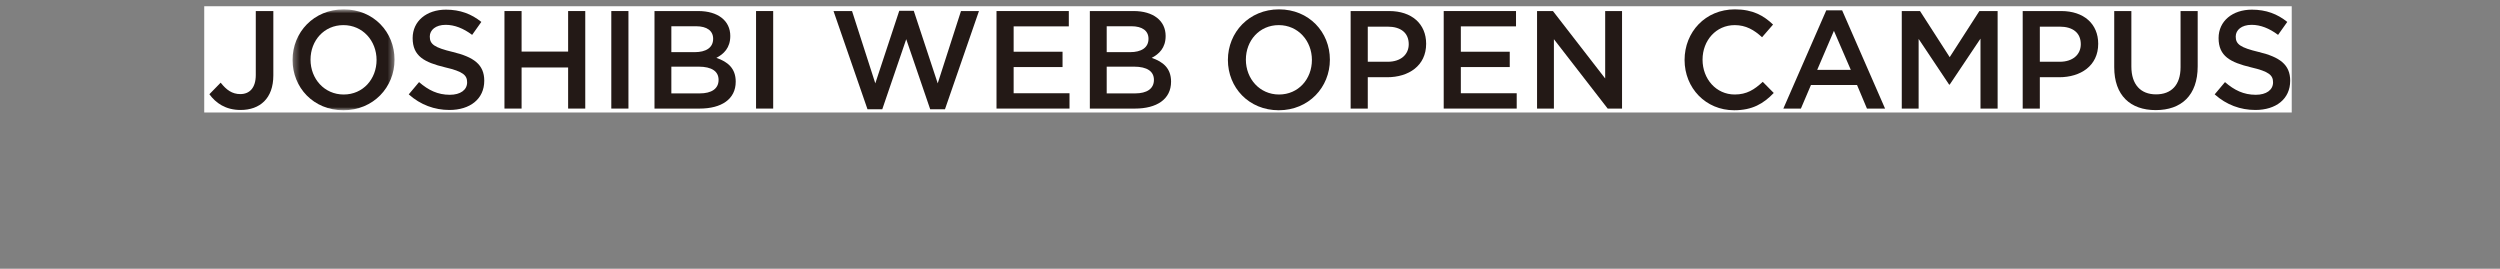 <?xml version="1.0" encoding="UTF-8"?>
<svg width="400px" height="43px" viewBox="0 0 400 43" version="1.1" xmlns="http://www.w3.org/2000/svg" xmlns:xlink="http://www.w3.org/1999/xlink">
    <rect x="0" y="0" width="400" height="43" fill="#808080" stroke="none"/>
    <title>jwoc_logo</title>
    <defs>
        <polygon id="path-1" points="0.307 0.859 16.626 0.859 16.626 17 0.307 17"></polygon>
    </defs>
    <g id="OC2020" stroke="none" stroke-width="1" fill="none" fill-rule="evenodd">
        <g id="jwoc_logo" transform="translate(200.177, 21.82) rotate(90) translate(-200.177, -21.82) translate(178.997, -177.68)">
            <rect id="Rectangle" fill="#FFFFFF" x="0.359" y="33" width="17" height="334"></rect>
            <g id="Group-31" transform="translate(8.5, 199.711) rotate(-90) translate(-8.5, -199.711) translate(-157.965, 191.211)">
                <path d="M4.994,16.955 C2.586,16.955 1.025,15.841 0,14.436 L1.806,12.586 C2.72,13.745 3.634,14.414 4.949,14.414 C6.421,14.414 7.424,13.433 7.424,11.359 L7.424,1.127 L10.233,1.127 L10.233,11.427 C10.233,15.127 8.07,16.955 4.994,16.955" id="Fill-1" fill="#231916"></path>
                <g id="Group-5" transform="translate(13, 0)">
                    <mask id="mask-2" fill="white">
                        <use xlink:href="#path-1"></use>
                    </mask>
                    <g id="Clip-4"></g>
                    <path d="M8.444,3.379 C5.345,3.379 3.183,5.854 3.183,8.907 C3.183,11.962 5.39,14.481 8.489,14.481 C11.588,14.481 13.75,12.006 13.75,8.952 C13.75,5.899 11.543,3.379 8.444,3.379 M8.444,17 C3.651,17 0.307,13.366 0.307,8.952 C0.307,4.538 3.696,0.859 8.489,0.859 C13.282,0.859 16.626,4.493 16.626,8.907 C16.626,13.321 13.237,17 8.444,17" id="Fill-3" fill="#231916" mask="url(#mask-2)"></path>
                </g>
                <path d="M38.965,7.682 C42.265,8.485 43.981,9.665 43.981,12.274 C43.981,15.217 41.685,16.955 38.407,16.955 C36.023,16.955 33.771,16.131 31.899,14.459 L33.548,12.497 C35.041,13.79 36.535,14.526 38.475,14.526 C40.169,14.526 41.239,13.745 41.239,12.541 C41.239,11.405 40.614,10.803 37.717,10.134 C34.395,9.331 32.523,8.351 32.523,5.453 C32.523,2.733 34.752,0.905 37.851,0.905 C40.124,0.905 41.93,1.596 43.513,2.867 L42.041,4.94 C40.637,3.892 39.233,3.334 37.806,3.334 C36.2,3.334 35.265,4.16 35.265,5.207 C35.265,6.433 35.978,6.968 38.965,7.682" id="Fill-6" fill="#231916"></path>
                <polygon id="Fill-8" fill="#231916" points="49.953 10.156 49.953 16.732 47.212 16.732 47.212 1.127 49.953 1.127 49.953 7.614 57.399 7.614 57.399 1.127 60.141 1.127 60.141 16.732 57.399 16.732 57.399 10.156"></polygon>
                <polygon id="Fill-10" fill="#231916" points="64.308 16.732 67.05 16.732 67.05 1.127 64.308 1.127"></polygon>
                <path d="M81.472,12.14 C81.472,10.803 80.425,10.023 78.262,10.023 L73.915,10.023 L73.915,14.303 L78.463,14.303 C80.335,14.303 81.472,13.567 81.472,12.14 M80.603,5.564 C80.603,4.293 79.622,3.558 77.861,3.558 L73.915,3.558 L73.915,7.704 L77.66,7.704 C79.421,7.704 80.603,7.013 80.603,5.564 M83.345,5.119 C83.345,7.036 82.275,8.016 81.116,8.619 C82.944,9.243 84.214,10.29 84.214,12.43 C84.214,15.24 81.918,16.733 78.441,16.733 L71.218,16.733 L71.218,1.127 L78.218,1.127 C81.361,1.127 83.345,2.665 83.345,5.119" id="Fill-12" fill="#231916"></path>
                <polygon id="Fill-13" fill="#231916" points="87.467 16.732 90.209 16.732 90.209 1.127 87.467 1.127"></polygon>
                <polygon id="Fill-14" fill="#231916" points="110.382 1.083 112.7 1.083 116.534 12.697 120.258 1.127 123.133 1.127 117.694 16.844 115.331 16.844 111.496 5.631 107.662 16.844 105.299 16.844 99.86 1.127 102.824 1.127 106.547 12.697"></polygon>
                <polygon id="Fill-15" fill="#231916" points="137.509 3.579 128.681 3.579 128.681 7.637 136.506 7.637 136.506 10.089 128.681 10.089 128.681 14.28 137.62 14.28 137.62 16.732 125.94 16.732 125.94 1.127 137.509 1.127"></polygon>
                <path d="M151.128,12.14 C151.128,10.803 150.081,10.023 147.918,10.023 L143.571,10.023 L143.571,14.303 L148.119,14.303 C149.991,14.303 151.128,13.567 151.128,12.14 M150.259,5.564 C150.259,4.293 149.278,3.558 147.517,3.558 L143.571,3.558 L143.571,7.704 L147.316,7.704 C149.077,7.704 150.259,7.013 150.259,5.564 M153.001,5.119 C153.001,7.036 151.931,8.016 150.772,8.619 C152.6,9.243 153.87,10.29 153.87,12.43 C153.87,15.24 151.574,16.733 148.097,16.733 L140.874,16.733 L140.874,1.127 L147.874,1.127 C151.017,1.127 153.001,2.665 153.001,5.119" id="Fill-16" fill="#231916"></path>
                <path d="M171.1,3.379 C168,3.379 165.839,5.854 165.839,8.907 C165.839,11.962 168.046,14.481 171.144,14.481 C174.244,14.481 176.405,12.006 176.405,8.952 C176.405,5.899 174.198,3.379 171.1,3.379 M171.1,17 C166.306,17 162.963,13.366 162.963,8.952 C162.963,4.538 166.351,0.859 171.144,0.859 C175.938,0.859 179.281,4.493 179.281,8.907 C179.281,13.321 175.893,17 171.1,17" id="Fill-17" fill="#231916"></path>
                <path d="M188.531,3.624 L185.343,3.624 L185.343,9.242 L188.531,9.242 C190.604,9.242 191.897,8.105 191.897,6.433 C191.897,4.583 190.582,3.624 188.531,3.624 M188.442,11.717 L185.343,11.717 L185.343,16.732 L182.601,16.732 L182.601,1.127 L188.754,1.127 C192.387,1.127 194.683,3.179 194.683,6.366 C194.683,9.889 191.875,11.717 188.442,11.717" id="Fill-18" fill="#231916"></path>
                <polygon id="Fill-19" fill="#231916" points="209.061 3.579 200.233 3.579 200.233 7.637 208.058 7.637 208.058 10.089 200.233 10.089 200.233 14.28 209.172 14.28 209.172 16.732 197.492 16.732 197.492 1.127 209.061 1.127"></polygon>
                <polygon id="Fill-20" fill="#231916" points="223.327 1.127 226.025 1.127 226.025 16.732 223.728 16.732 215.124 5.631 215.124 16.732 212.427 16.732 212.427 1.127 214.968 1.127 223.327 11.917"></polygon>
                <path d="M243.968,17 C239.42,17 236.031,13.455 236.031,8.952 C236.031,4.493 239.353,0.859 244.079,0.859 C246.955,0.859 248.694,1.863 250.188,3.29 L248.426,5.318 C247.178,4.159 245.84,3.379 244.057,3.379 C241.07,3.379 238.907,5.831 238.907,8.907 C238.907,11.984 241.07,14.48 244.057,14.48 C245.974,14.48 247.2,13.7 248.537,12.452 L250.299,14.235 C248.671,15.93 246.888,17 243.968,17" id="Fill-21" fill="#231916"></path>
                <path d="M259.927,4.293 L257.252,10.535 L262.625,10.535 L259.927,4.293 Z M268.109,16.732 L265.211,16.732 L263.628,12.965 L256.249,12.965 L254.644,16.732 L251.835,16.732 L258.701,1.016 L261.242,1.016 L268.109,16.732 Z" id="Fill-22" fill="#231916"></path>
                <polygon id="Fill-23" fill="#231916" points="278.45 12.898 278.361 12.898 273.479 5.586 273.479 16.732 270.782 16.732 270.782 1.127 273.702 1.127 278.45 8.505 283.199 1.127 286.119 1.127 286.119 16.732 283.377 16.732 283.377 5.541"></polygon>
                <path d="M296.06,3.624 L292.872,3.624 L292.872,9.242 L296.06,9.242 C298.133,9.242 299.426,8.105 299.426,6.433 C299.426,4.583 298.111,3.624 296.06,3.624 M295.971,11.717 L292.872,11.717 L292.872,16.732 L290.13,16.732 L290.13,1.127 L296.283,1.127 C299.916,1.127 302.212,3.179 302.212,6.366 C302.212,9.889 299.404,11.717 295.971,11.717" id="Fill-24" fill="#231916"></path>
                <path d="M318.129,9.977 C318.129,14.636 315.499,16.977 311.419,16.977 C307.361,16.977 304.775,14.636 304.775,10.111 L304.775,1.127 L307.518,1.127 L307.518,9.999 C307.518,12.899 309.012,14.459 311.464,14.459 C313.894,14.459 315.388,12.988 315.388,10.111 L315.388,1.127 L318.129,1.127 L318.129,9.977 Z" id="Fill-25" fill="#231916"></path>
                <path d="M327.914,7.682 C331.214,8.485 332.93,9.665 332.93,12.274 C332.93,15.217 330.634,16.955 327.356,16.955 C324.972,16.955 322.72,16.131 320.848,14.459 L322.497,12.497 C323.99,13.79 325.484,14.526 327.424,14.526 C329.118,14.526 330.188,13.745 330.188,12.541 C330.188,11.405 329.563,10.803 326.666,10.134 C323.344,9.331 321.472,8.351 321.472,5.453 C321.472,2.733 323.701,0.905 326.8,0.905 C329.073,0.905 330.879,1.596 332.462,2.867 L330.99,4.94 C329.586,3.892 328.182,3.334 326.755,3.334 C325.149,3.334 324.214,4.16 324.214,5.207 C324.214,6.433 324.927,6.968 327.914,7.682" id="Fill-26" fill="#231916"></path>
            </g>
        </g>
    </g>
</svg>